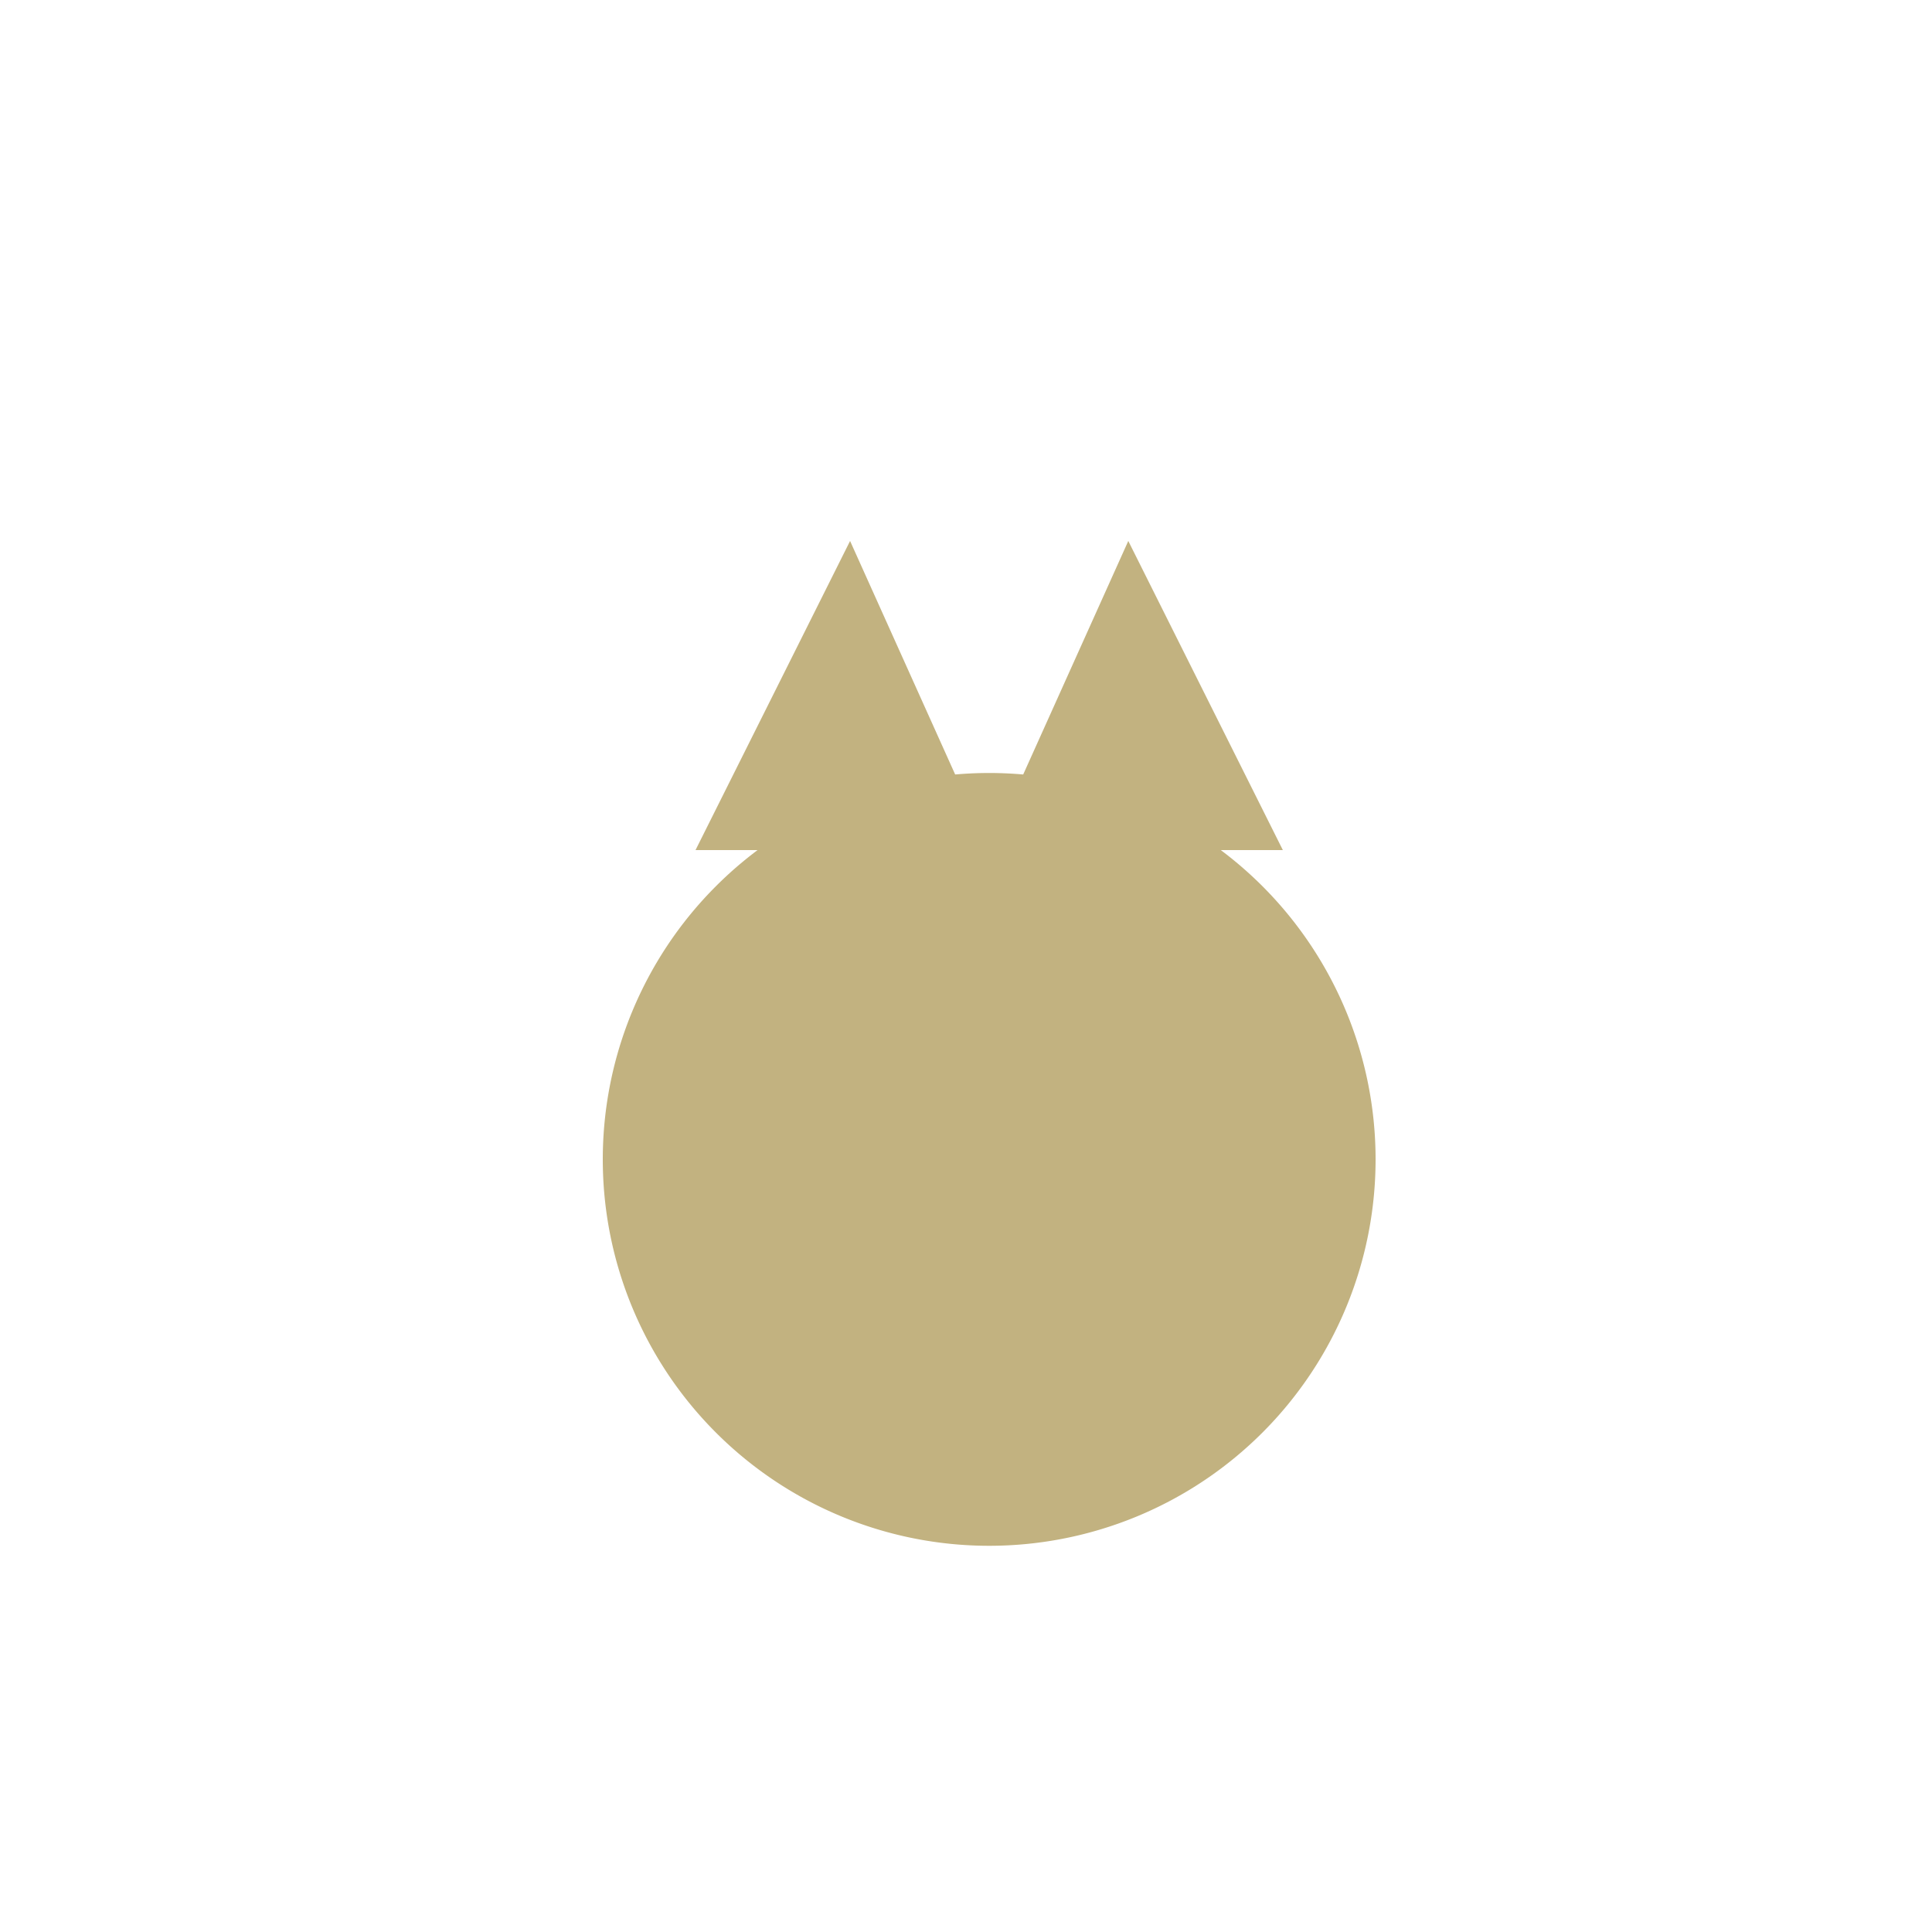 <!--

Generated by DrawGPT.
Free, open source, AI generated images in SVG, PNG, and HTML Canvas format.
https://drawgpt.ai

Created: 2024-01-24T20:09:16.773Z
Link: https://drawgpt.ai/prompt/157162/

-->
<svg xmlns="http://www.w3.org/2000/svg" xmlns:xlink="http://www.w3.org/1999/xlink" width="500" height="500"><defs/><g><path fill="#c2b280" stroke="none" paint-order="stroke fill markers" d=" M 356 300 A 100 100 0 1 0 356 300.1"/><path fill="#c2b280" stroke="none" paint-order="stroke fill markers" d=" M 180 220 L 220 140 L 256 220 Z"/><path fill="#c2b280" stroke="none" paint-order="stroke fill markers" d=" M 332 220 L 292 140 L 256 220 Z"/><path fill="none" stroke="none"/></g></svg>